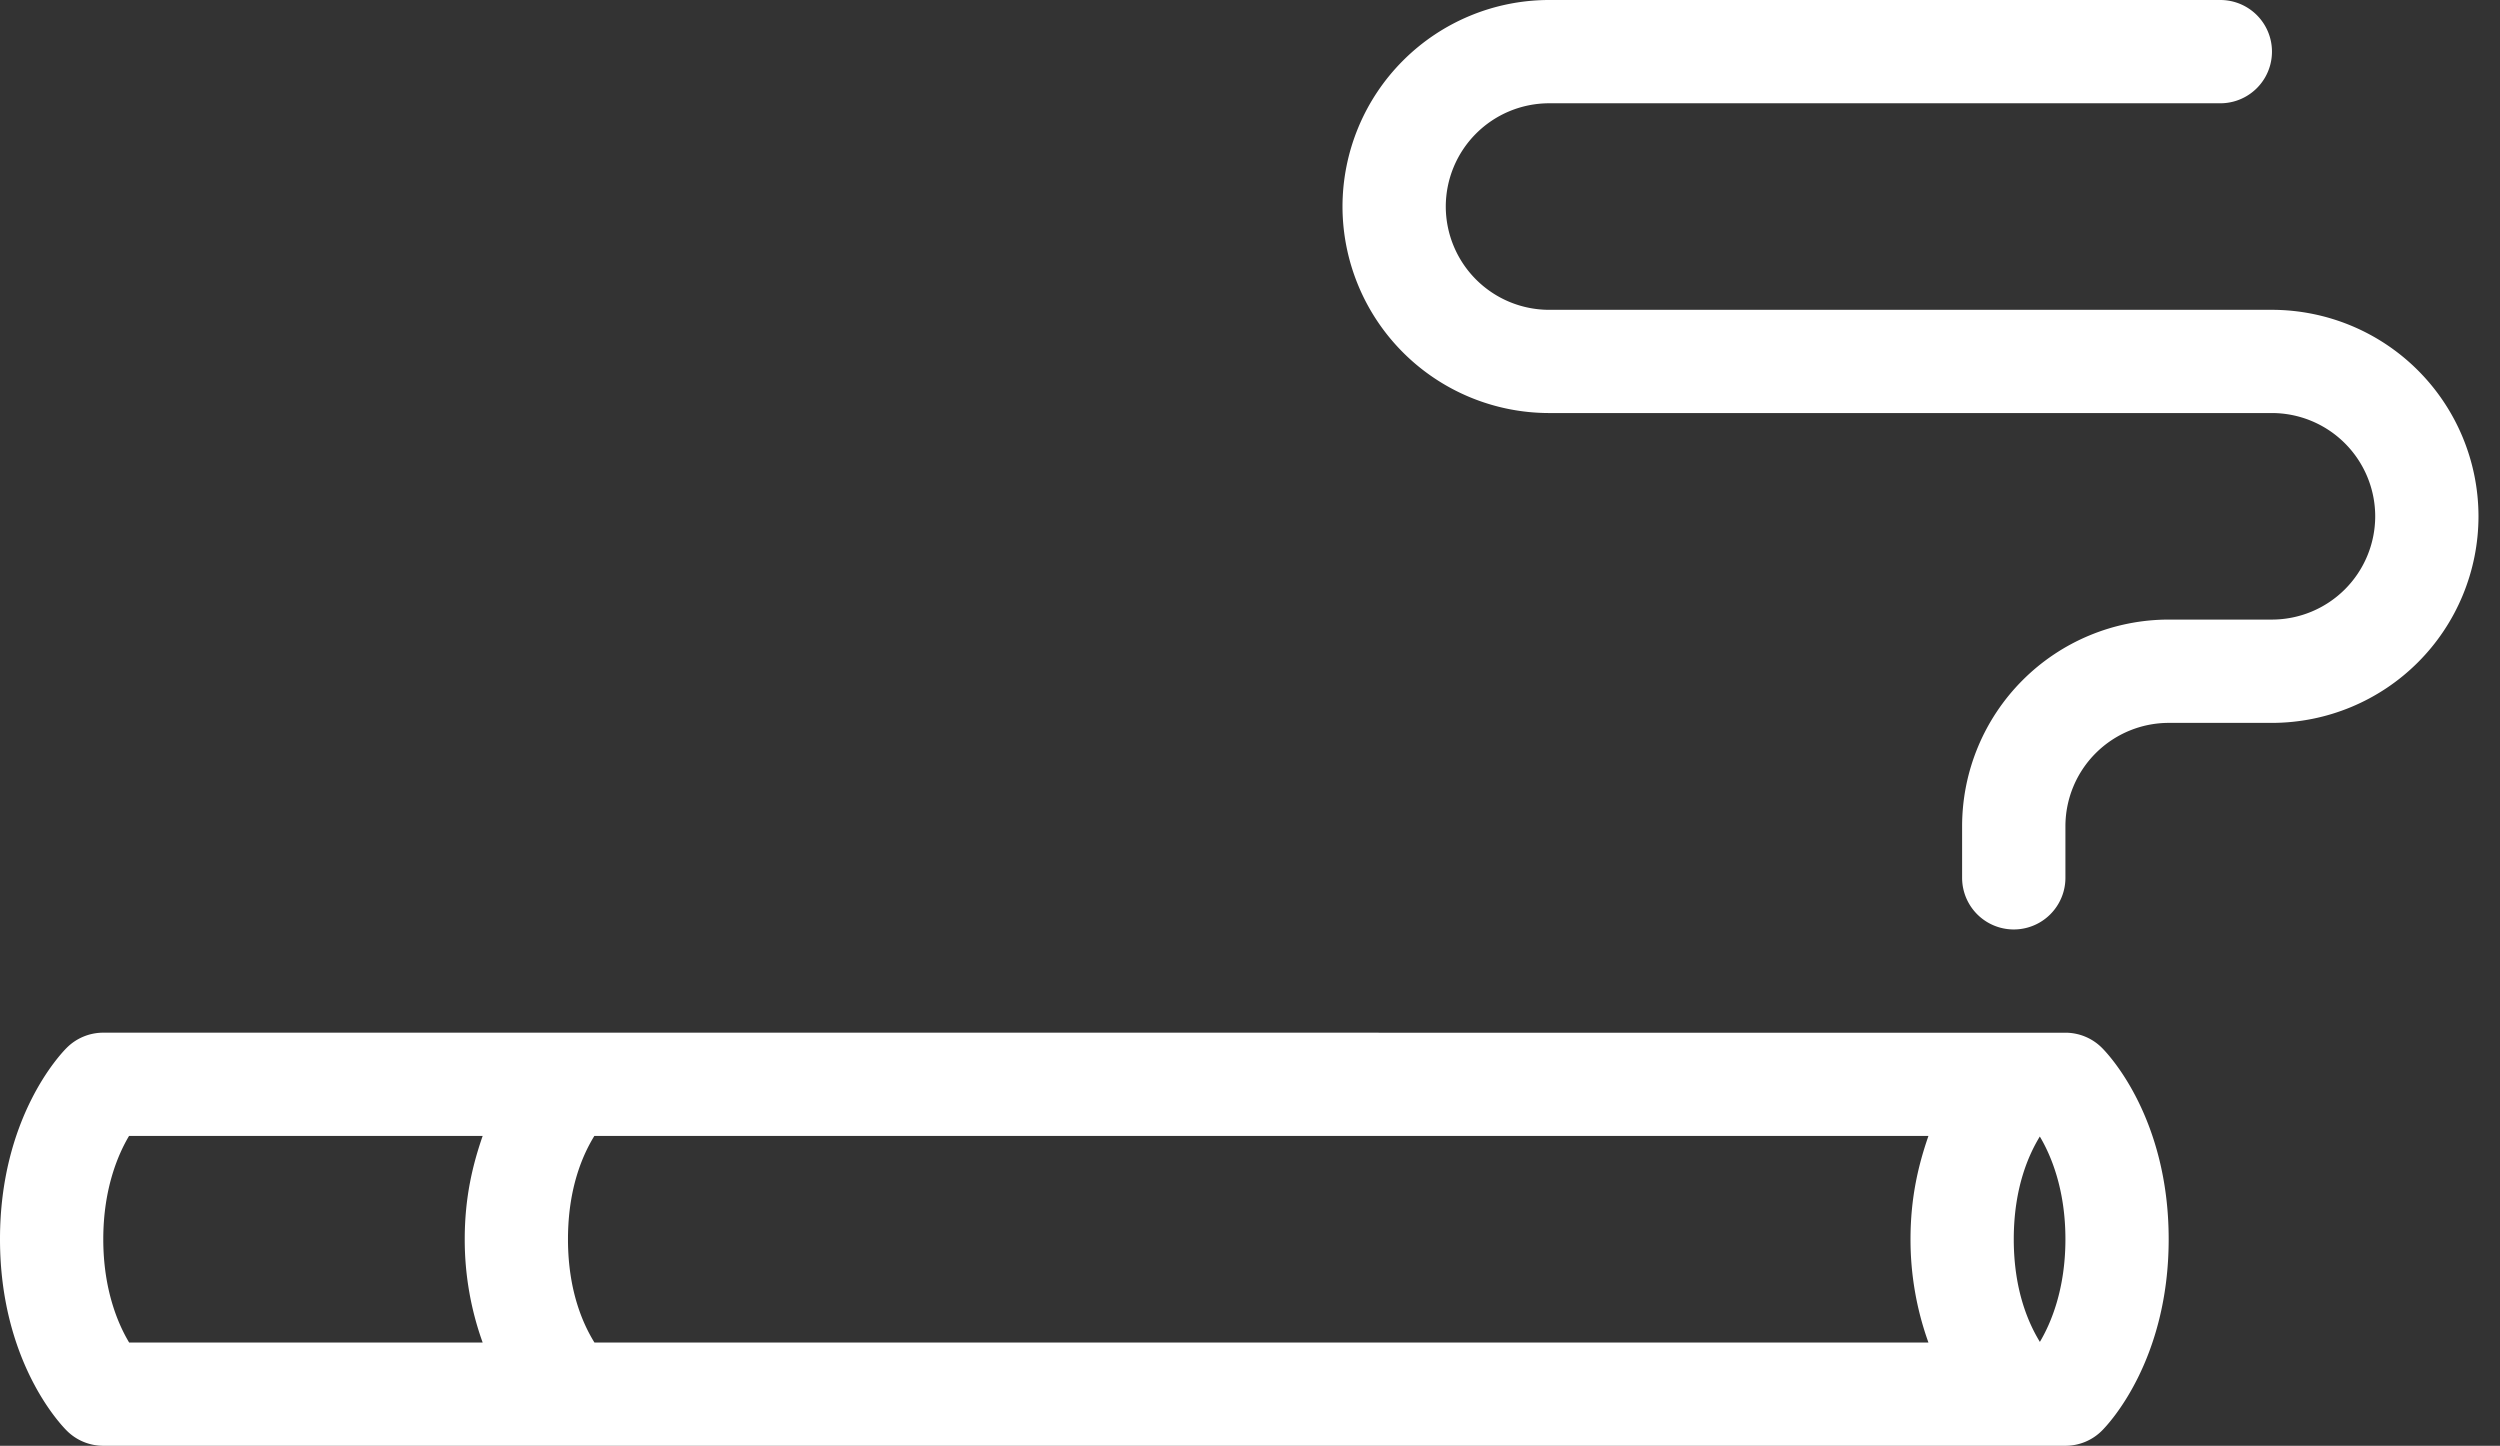 <svg width="83" height="48" xmlns="http://www.w3.org/2000/svg"><rect width="100%" height="100%" fill="#333333" stroke="none"/><path d="M68.572 34.286c.455 0 .89.18 1.212.502.227.226 2.216 2.332 2.216 6.353 0 4.025-1.989 6.13-2.216 6.357a1.713 1.713 0 0 1-1.212.502H3.429c-.456 0-.891-.18-1.212-.502C1.989 47.272 0 45.166 0 41.14c0-4.021 1.989-6.127 2.216-6.353a1.713 1.713 0 0 1 1.213-.502zm-52.548 3.428H4.284c-.357.6-.855 1.738-.855 3.427 0 1.688.495 2.824.858 3.43h11.737a10.096 10.096 0 0 1-.595-3.43c0-1.403.27-2.488.595-3.427zm48 0H19.732c-.359.584-.875 1.687-.875 3.427 0 1.737.513 2.838.878 3.43h44.289a10.096 10.096 0 0 1-.595-3.43c0-1.403.27-2.488.595-3.427zm3.698.018c-.359.59-.865 1.685-.865 3.41 0 1.718.502 2.81.867 3.409.362-.61.848-1.738.848-3.41 0-1.67-.487-2.799-.85-3.409zM73.715 0a1.713 1.713 0 1 1 0 3.429H51.429A3.433 3.433 0 0 0 48 6.857a3.433 3.433 0 0 0 3.429 3.429h24a6.864 6.864 0 0 1 6.857 6.857A6.864 6.864 0 0 1 75.429 24H72a3.433 3.433 0 0 0-3.428 3.429v1.714a1.713 1.713 0 1 1-3.43 0v-1.714A6.864 6.864 0 0 1 72 20.57h3.429a3.433 3.433 0 0 0 3.428-3.428 3.433 3.433 0 0 0-3.428-3.429h-24a6.864 6.864 0 0 1-6.858-6.857A6.864 6.864 0 0 1 51.43 0z" fill="#FFF" fill-rule="evenodd"/></svg>